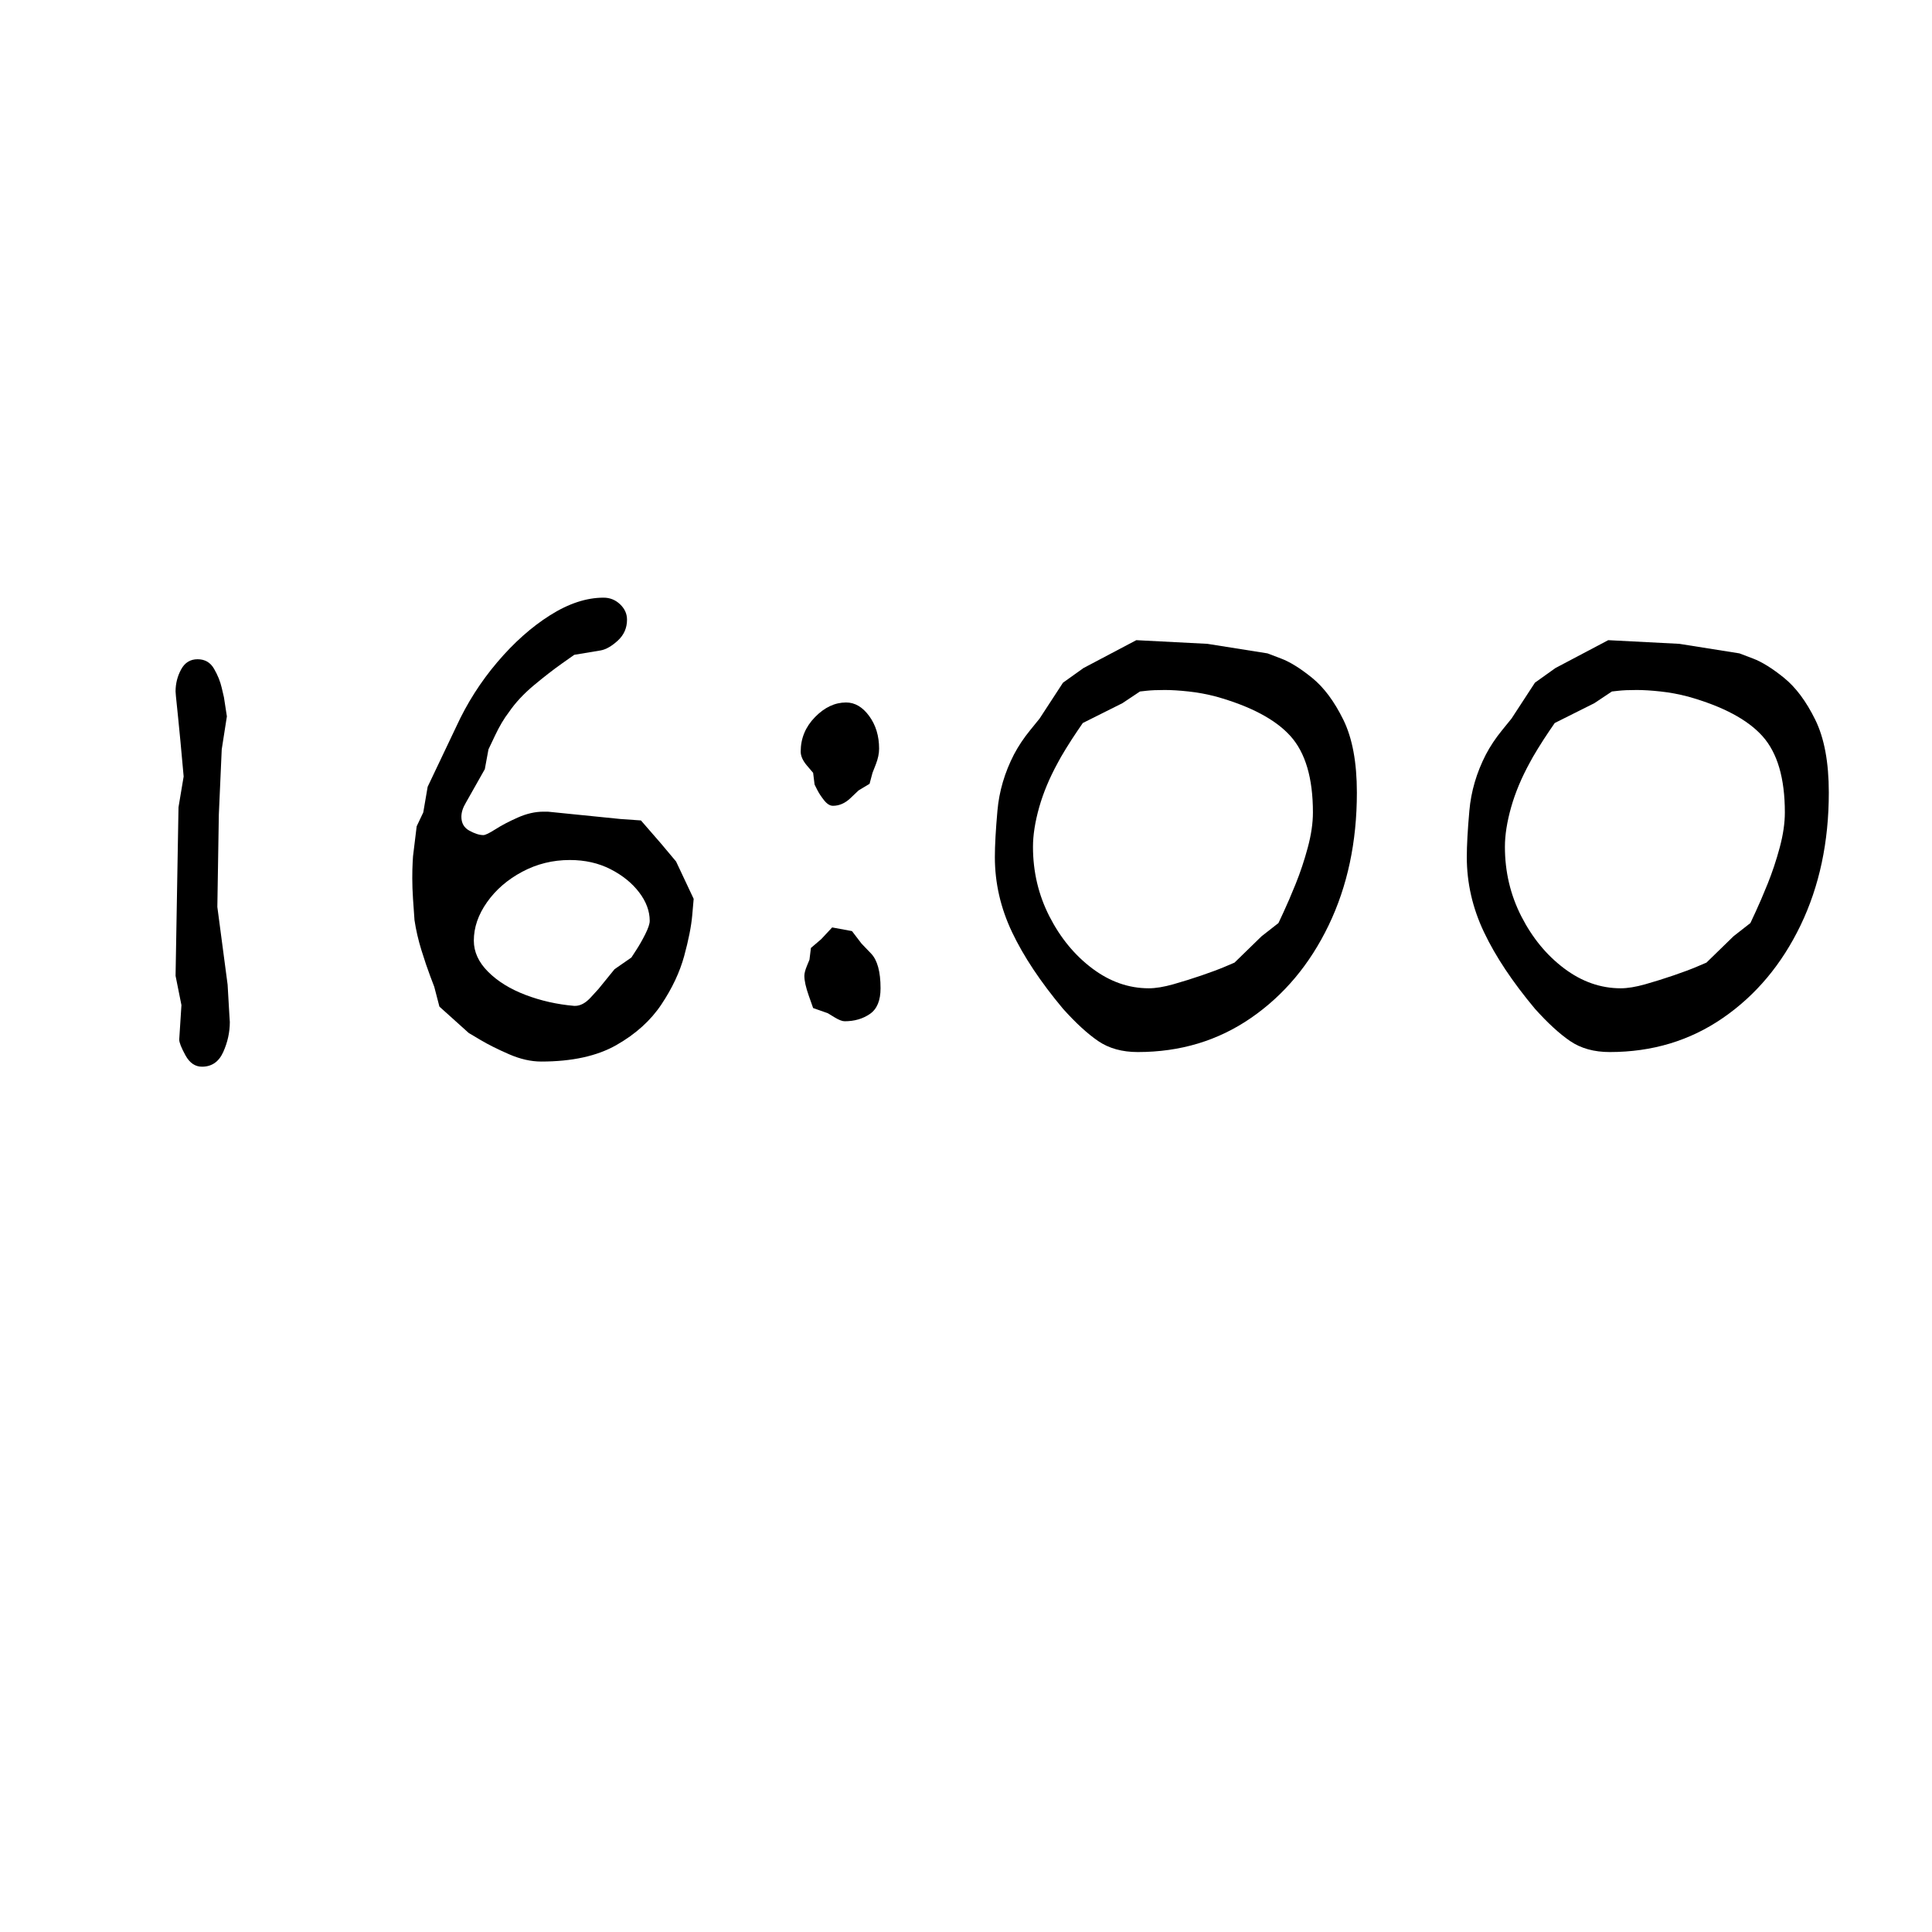 <?xml version="1.0" encoding="UTF-8"?> <svg xmlns="http://www.w3.org/2000/svg" xmlns:xlink="http://www.w3.org/1999/xlink" width="1000" zoomAndPan="magnify" viewBox="0 0 750 750" height="1000" preserveAspectRatio="xMidYMid meet" version="1.2"><defs></defs><g id="9a352ef75c"><g style="fill:#000000;fill-opacity:1;"><g transform="translate(19.514, 415.794)"><path style="stroke:none" d="M 68.844 -33.562 C 69.227 -26.551 69.469 -22.426 69.562 -21.188 C 69.656 -19.957 69.703 -19.25 69.703 -19.062 C 69.703 -15.082 68.848 -11.191 67.141 -7.391 C 65.43 -3.598 62.68 -1.703 58.891 -1.703 C 56.234 -1.703 54.098 -3.172 52.484 -6.109 C 50.867 -9.055 50.062 -11.098 50.062 -12.234 L 50.922 -25.609 L 48.641 -36.984 L 49.781 -102.422 L 51.781 -114.359 C 50.832 -124.984 50.117 -132.57 49.641 -137.125 C 49.172 -141.676 48.883 -144.473 48.781 -145.516 C 48.688 -146.555 48.641 -147.172 48.641 -147.359 C 48.641 -150.398 49.352 -153.242 50.781 -155.891 C 52.207 -158.547 54.344 -159.875 57.188 -159.875 C 60.031 -159.875 62.16 -158.641 63.578 -156.172 C 65.004 -153.711 66 -151.25 66.562 -148.781 C 67.133 -146.32 67.422 -145.094 67.422 -145.094 L 68.562 -137.688 L 66.562 -124.891 L 65.438 -99.562 L 64.859 -63.719 Z M 68.844 -33.562 "></path></g></g><g style="fill:#000000;fill-opacity:1;"><g transform="translate(129.892, 415.794)"><path style="stroke:none" d="M 139.391 -66.859 C 139.391 -66.859 139.203 -64.723 138.828 -60.453 C 138.453 -56.18 137.41 -50.914 135.703 -44.656 C 133.992 -38.406 131.051 -32.148 126.875 -25.891 C 122.707 -19.629 116.875 -14.363 109.375 -10.094 C 101.883 -5.832 92.164 -3.703 80.219 -3.703 C 76.238 -3.703 72.066 -4.648 67.703 -6.547 C 63.348 -8.441 59.648 -10.289 56.609 -12.094 C 53.578 -13.895 52.062 -14.797 52.062 -14.797 L 40.688 -25.031 L 38.688 -32.719 C 38.688 -32.719 38.164 -34.094 37.125 -36.844 C 36.082 -39.594 34.941 -42.957 33.703 -46.938 C 32.473 -50.926 31.578 -54.816 31.016 -58.609 C 30.816 -61.266 30.625 -64.016 30.438 -66.859 C 30.25 -69.703 30.156 -72.352 30.156 -74.812 C 30.156 -77.281 30.203 -79.32 30.297 -80.938 C 30.391 -82.551 30.438 -83.359 30.438 -83.359 L 31.859 -95.016 L 34.422 -100.422 L 36.125 -110.375 L 47.219 -133.703 C 51.395 -142.805 56.707 -151.148 63.156 -158.734 C 69.602 -166.328 76.43 -172.398 83.641 -176.953 C 90.848 -181.504 97.77 -183.781 104.406 -183.781 C 106.875 -183.781 109.008 -182.926 110.812 -181.219 C 112.613 -179.508 113.516 -177.52 113.516 -175.25 C 113.516 -172.02 112.328 -169.312 109.953 -167.125 C 107.578 -164.945 105.348 -163.672 103.266 -163.297 L 93.031 -161.594 C 93.031 -161.594 91.414 -160.453 88.188 -158.172 C 84.969 -155.898 81.363 -153.102 77.375 -149.781 C 73.395 -146.457 70.172 -142.992 67.703 -139.391 C 65.805 -136.93 64.004 -133.898 62.297 -130.297 C 60.586 -126.691 59.734 -124.891 59.734 -124.891 L 58.312 -117.203 L 50.922 -104.125 C 49.785 -102.227 49.219 -100.426 49.219 -98.719 C 49.219 -96.25 50.258 -94.445 52.344 -93.312 C 54.426 -92.176 56.227 -91.609 57.75 -91.609 C 58.508 -91.609 60.07 -92.363 62.438 -93.875 C 64.812 -95.395 67.703 -96.91 71.109 -98.422 C 74.523 -99.941 77.848 -100.703 81.078 -100.703 C 81.453 -100.703 81.781 -100.703 82.062 -100.703 C 82.352 -100.703 82.594 -100.703 82.781 -100.703 L 110.953 -97.859 L 118.922 -97.297 L 126.594 -88.469 L 132.562 -81.359 Z M 122.328 -58.312 C 122.328 -62.113 120.953 -65.812 118.203 -69.406 C 115.453 -73.008 111.754 -76 107.109 -78.375 C 102.461 -80.75 97.195 -81.938 91.312 -81.938 C 84.676 -81.938 78.516 -80.414 72.828 -77.375 C 67.141 -74.344 62.586 -70.406 59.172 -65.562 C 55.754 -60.727 54.047 -55.754 54.047 -50.641 C 54.047 -46.273 55.895 -42.242 59.594 -38.547 C 63.289 -34.848 68.125 -31.859 74.094 -29.578 C 80.07 -27.305 86.383 -25.883 93.031 -25.312 C 93.031 -25.312 93.078 -25.312 93.172 -25.312 C 93.266 -25.312 93.312 -25.312 93.312 -25.312 C 95.395 -25.312 97.43 -26.398 99.422 -28.578 C 101.422 -30.766 102.422 -31.859 102.422 -31.859 L 108.672 -39.547 L 115.219 -44.094 C 115.219 -44.094 115.832 -45.039 117.062 -46.938 C 118.301 -48.832 119.488 -50.914 120.625 -53.188 C 121.758 -55.469 122.328 -57.176 122.328 -58.312 Z M 122.328 -58.312 "></path></g></g><g style="fill:#000000;fill-opacity:1;"><g transform="translate(289.485, 415.794)"><path style="stroke:none" d="M 51.781 -125.172 C 51.781 -123.273 51.352 -121.234 50.5 -119.047 C 49.645 -116.867 49.219 -115.781 49.219 -115.781 L 48.078 -111.516 L 43.812 -108.953 C 43.812 -108.953 42.766 -107.957 40.672 -105.969 C 38.586 -103.977 36.316 -102.984 33.859 -102.984 C 32.711 -102.984 31.57 -103.691 30.438 -105.109 C 29.301 -106.535 28.398 -107.91 27.734 -109.234 C 27.066 -110.566 26.734 -111.234 26.734 -111.234 L 26.172 -115.781 C 26.172 -115.781 25.363 -116.727 23.75 -118.625 C 22.145 -120.52 21.344 -122.32 21.344 -124.031 C 21.344 -129.156 23.191 -133.613 26.891 -137.406 C 30.586 -141.195 34.613 -143.094 38.969 -143.094 C 42.383 -143.094 45.375 -141.336 47.938 -137.828 C 50.5 -134.316 51.781 -130.098 51.781 -125.172 Z M 52.344 -32.141 C 52.344 -27.398 50.969 -24.082 48.219 -22.188 C 45.469 -20.289 42.195 -19.344 38.406 -19.344 C 37.457 -19.344 36.129 -19.863 34.422 -20.906 C 32.711 -21.945 31.859 -22.469 31.859 -22.469 L 26.172 -24.469 C 26.172 -24.469 25.602 -26.078 24.469 -29.297 C 23.332 -32.523 22.766 -35.086 22.766 -36.984 C 22.766 -37.93 23.094 -39.207 23.75 -40.812 C 24.414 -42.426 24.75 -43.234 24.75 -43.234 L 25.312 -47.797 L 29.297 -51.203 L 33.562 -55.766 L 41.25 -54.344 L 44.953 -49.5 C 44.953 -49.5 46.18 -48.219 48.641 -45.656 C 51.109 -43.094 52.344 -38.586 52.344 -32.141 Z M 52.344 -32.141 "></path></g></g><g style="fill:#000000;fill-opacity:1;"><g transform="translate(364.018, 415.794)"><path style="stroke:none" d="M 162.719 -108.109 C 162.719 -88.953 159.066 -71.785 151.766 -56.609 C 144.461 -41.441 134.41 -29.445 121.609 -20.625 C 108.816 -11.801 94.172 -7.391 77.672 -7.391 C 71.598 -7.391 66.473 -8.812 62.297 -11.656 C 58.129 -14.508 53.578 -18.688 48.641 -24.188 C 39.922 -34.613 33.332 -44.52 28.875 -53.906 C 24.414 -63.289 22.188 -73.008 22.188 -83.062 C 22.188 -87.613 22.52 -93.633 23.188 -101.125 C 23.852 -108.625 25.988 -115.879 29.594 -122.891 C 31.289 -126.117 33.375 -129.25 35.844 -132.281 C 38.312 -135.32 39.547 -136.844 39.547 -136.844 L 48.641 -150.781 L 56.609 -156.469 L 77.094 -167.281 L 104.688 -165.859 L 128.016 -162.156 C 128.016 -162.156 129.77 -161.488 133.281 -160.156 C 136.789 -158.832 140.82 -156.32 145.375 -152.625 C 149.926 -148.926 153.953 -143.52 157.453 -136.406 C 160.961 -129.289 162.719 -119.859 162.719 -108.109 Z M 145.656 -100.422 C 145.656 -113.703 142.758 -123.566 136.969 -130.016 C 131.188 -136.461 121.566 -141.582 108.109 -145.375 C 104.504 -146.32 100.945 -146.984 97.438 -147.359 C 93.926 -147.742 90.844 -147.938 88.188 -147.938 C 85.156 -147.938 82.785 -147.836 81.078 -147.641 C 79.367 -147.453 78.516 -147.359 78.516 -147.359 L 71.688 -142.812 L 56.328 -135.125 C 56.328 -135.125 55.613 -134.082 54.188 -132 C 52.77 -129.914 51.301 -127.641 49.781 -125.172 C 48.27 -122.703 47.227 -120.898 46.656 -119.766 C 43.426 -113.891 41.004 -108.102 39.391 -102.406 C 37.785 -96.719 36.984 -91.598 36.984 -87.047 C 36.984 -77.379 39.113 -68.375 43.375 -60.031 C 47.645 -51.688 53.191 -44.953 60.016 -39.828 C 66.848 -34.703 74.156 -32.141 81.938 -32.141 C 84.594 -32.141 87.77 -32.66 91.469 -33.703 C 95.164 -34.754 98.812 -35.895 102.406 -37.125 C 106.008 -38.352 109.047 -39.488 111.516 -40.531 C 113.984 -41.582 115.219 -42.109 115.219 -42.109 L 125.734 -52.344 L 132.281 -57.469 C 132.281 -57.469 132.941 -58.891 134.266 -61.734 C 135.598 -64.578 137.164 -68.227 138.969 -72.688 C 140.77 -77.145 142.332 -81.836 143.656 -86.766 C 144.988 -91.703 145.656 -96.254 145.656 -100.422 Z M 145.656 -100.422 "></path></g></g><g style="fill:#000000;fill-opacity:1;"><g transform="translate(547.222, 415.794)"><path style="stroke:none" d="M 162.719 -108.109 C 162.719 -88.953 159.066 -71.785 151.766 -56.609 C 144.461 -41.441 134.41 -29.445 121.609 -20.625 C 108.816 -11.801 94.172 -7.391 77.672 -7.391 C 71.598 -7.391 66.473 -8.812 62.297 -11.656 C 58.129 -14.508 53.578 -18.688 48.641 -24.188 C 39.922 -34.613 33.332 -44.52 28.875 -53.906 C 24.414 -63.289 22.188 -73.008 22.188 -83.062 C 22.188 -87.613 22.52 -93.633 23.188 -101.125 C 23.852 -108.625 25.988 -115.879 29.594 -122.891 C 31.289 -126.117 33.375 -129.25 35.844 -132.281 C 38.312 -135.32 39.547 -136.844 39.547 -136.844 L 48.641 -150.781 L 56.609 -156.469 L 77.094 -167.281 L 104.688 -165.859 L 128.016 -162.156 C 128.016 -162.156 129.77 -161.488 133.281 -160.156 C 136.789 -158.832 140.82 -156.32 145.375 -152.625 C 149.926 -148.926 153.953 -143.52 157.453 -136.406 C 160.961 -129.289 162.719 -119.859 162.719 -108.109 Z M 145.656 -100.422 C 145.656 -113.703 142.758 -123.566 136.969 -130.016 C 131.188 -136.461 121.566 -141.582 108.109 -145.375 C 104.504 -146.32 100.945 -146.984 97.438 -147.359 C 93.926 -147.742 90.844 -147.938 88.188 -147.938 C 85.156 -147.938 82.785 -147.836 81.078 -147.641 C 79.367 -147.453 78.516 -147.359 78.516 -147.359 L 71.688 -142.812 L 56.328 -135.125 C 56.328 -135.125 55.613 -134.082 54.188 -132 C 52.77 -129.914 51.301 -127.641 49.781 -125.172 C 48.27 -122.703 47.227 -120.898 46.656 -119.766 C 43.426 -113.891 41.004 -108.102 39.391 -102.406 C 37.785 -96.719 36.984 -91.598 36.984 -87.047 C 36.984 -77.379 39.113 -68.375 43.375 -60.031 C 47.645 -51.688 53.191 -44.953 60.016 -39.828 C 66.848 -34.703 74.156 -32.141 81.938 -32.141 C 84.594 -32.141 87.77 -32.66 91.469 -33.703 C 95.164 -34.754 98.812 -35.895 102.406 -37.125 C 106.008 -38.352 109.047 -39.488 111.516 -40.531 C 113.984 -41.582 115.219 -42.109 115.219 -42.109 L 125.734 -52.344 L 132.281 -57.469 C 132.281 -57.469 132.941 -58.891 134.266 -61.734 C 135.598 -64.578 137.164 -68.227 138.969 -72.688 C 140.77 -77.145 142.332 -81.836 143.656 -86.766 C 144.988 -91.703 145.656 -96.254 145.656 -100.422 Z M 145.656 -100.422 "></path></g></g></g></svg> 